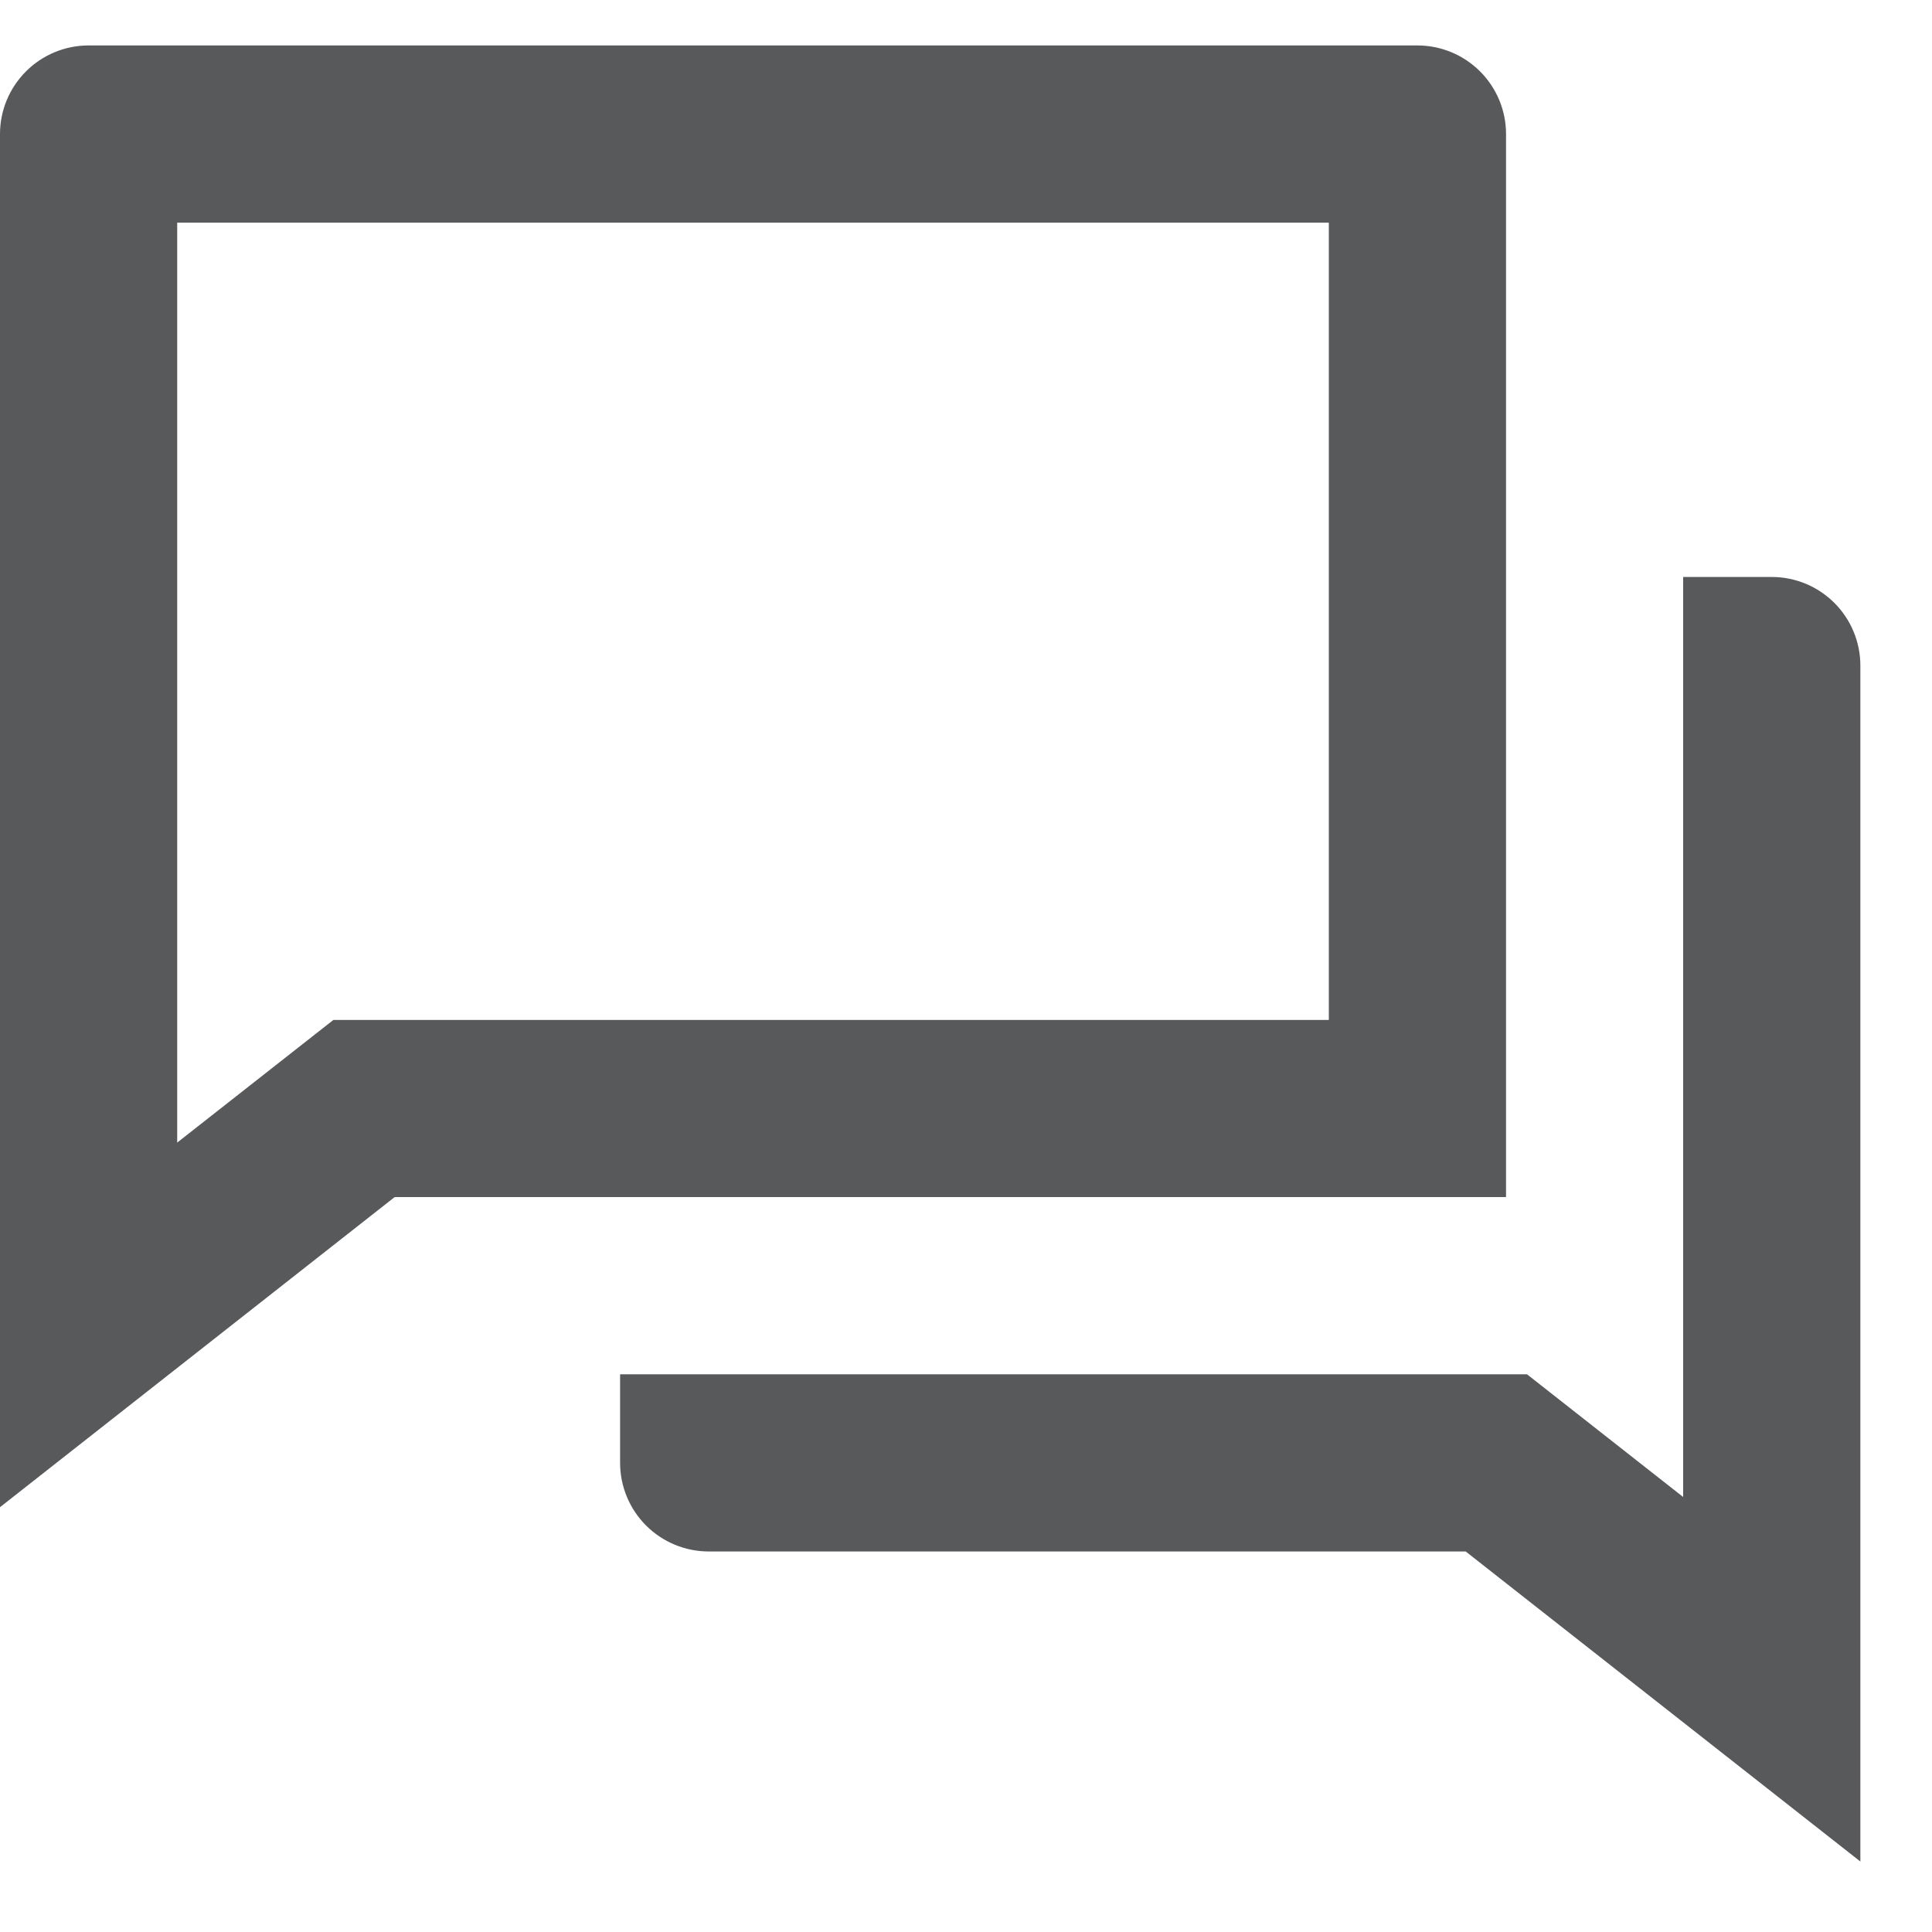 <svg fill="none" viewBox="0 0 25 25" height="25" width="25" xmlns="http://www.w3.org/2000/svg">
  <path fill="#58595B" d="M5.107 15.49L0 19.503V1.734C0 1.43 0.121 1.139 0.336 0.924C0.551 0.709 0.842 0.588 1.146 0.588H18.341C18.645 0.588 18.937 0.709 19.152 0.924C19.367 1.139 19.488 1.43 19.488 1.734V15.49H5.107ZM4.314 13.198H17.195V2.881H2.293V14.785L4.314 13.198ZM8.024 17.783H19.759L21.78 19.371V7.466H22.927C23.231 7.466 23.522 7.587 23.737 7.802C23.952 8.017 24.073 8.308 24.073 8.612V24.088L18.966 20.076H9.171C8.867 20.076 8.575 19.955 8.36 19.74C8.145 19.525 8.024 19.233 8.024 18.929V17.783Z"></path>
</svg>